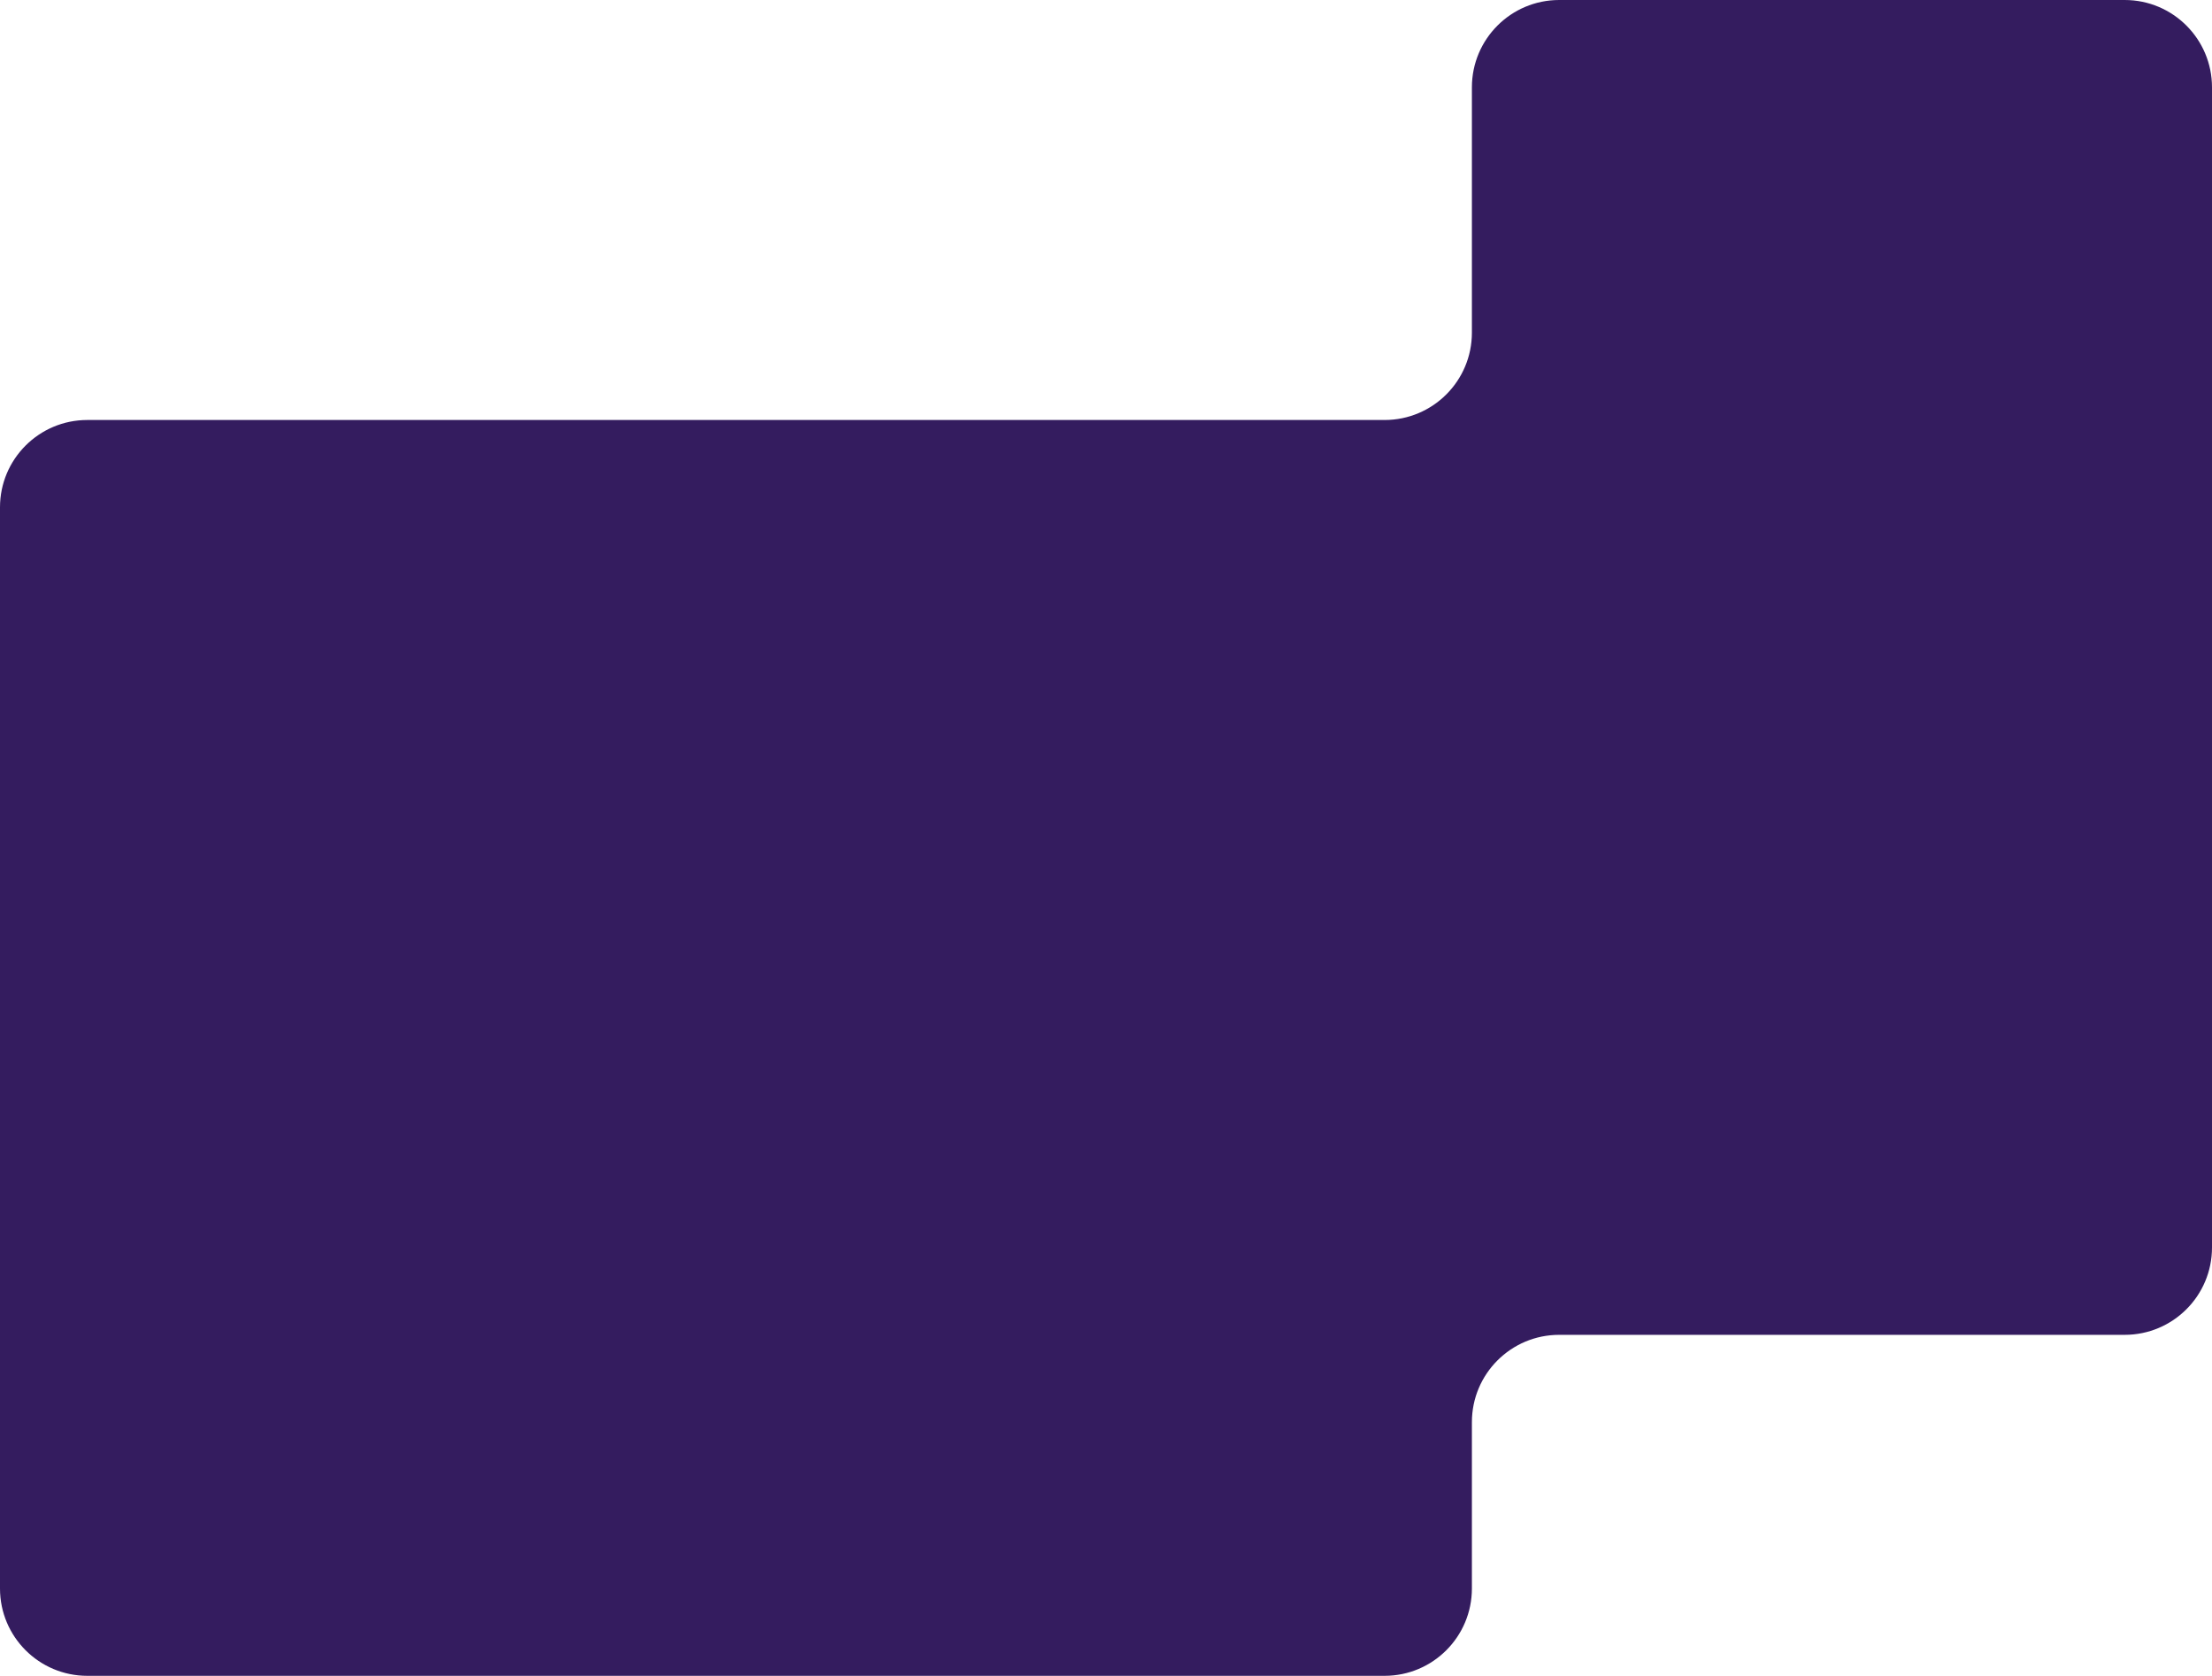 <?xml version="1.0" encoding="UTF-8"?> <svg xmlns="http://www.w3.org/2000/svg" width="532" height="403" viewBox="0 0 532 403" fill="none"><path fill-rule="evenodd" clip-rule="evenodd" d="M21 403C9.402 403 0 393.598 0 382V122C0 110.402 9.402 101 21 101H333C344.598 101 354 91.598 354 80V21C354 9.402 363.402 0 375 0H511C522.598 0 532 9.402 532 21V300C532 311.598 522.598 321 511 321H375C363.402 321 354 330.402 354 342V382C354 393.598 344.598 403 333 403H21Z" fill="#341C5F"></path></svg> 
